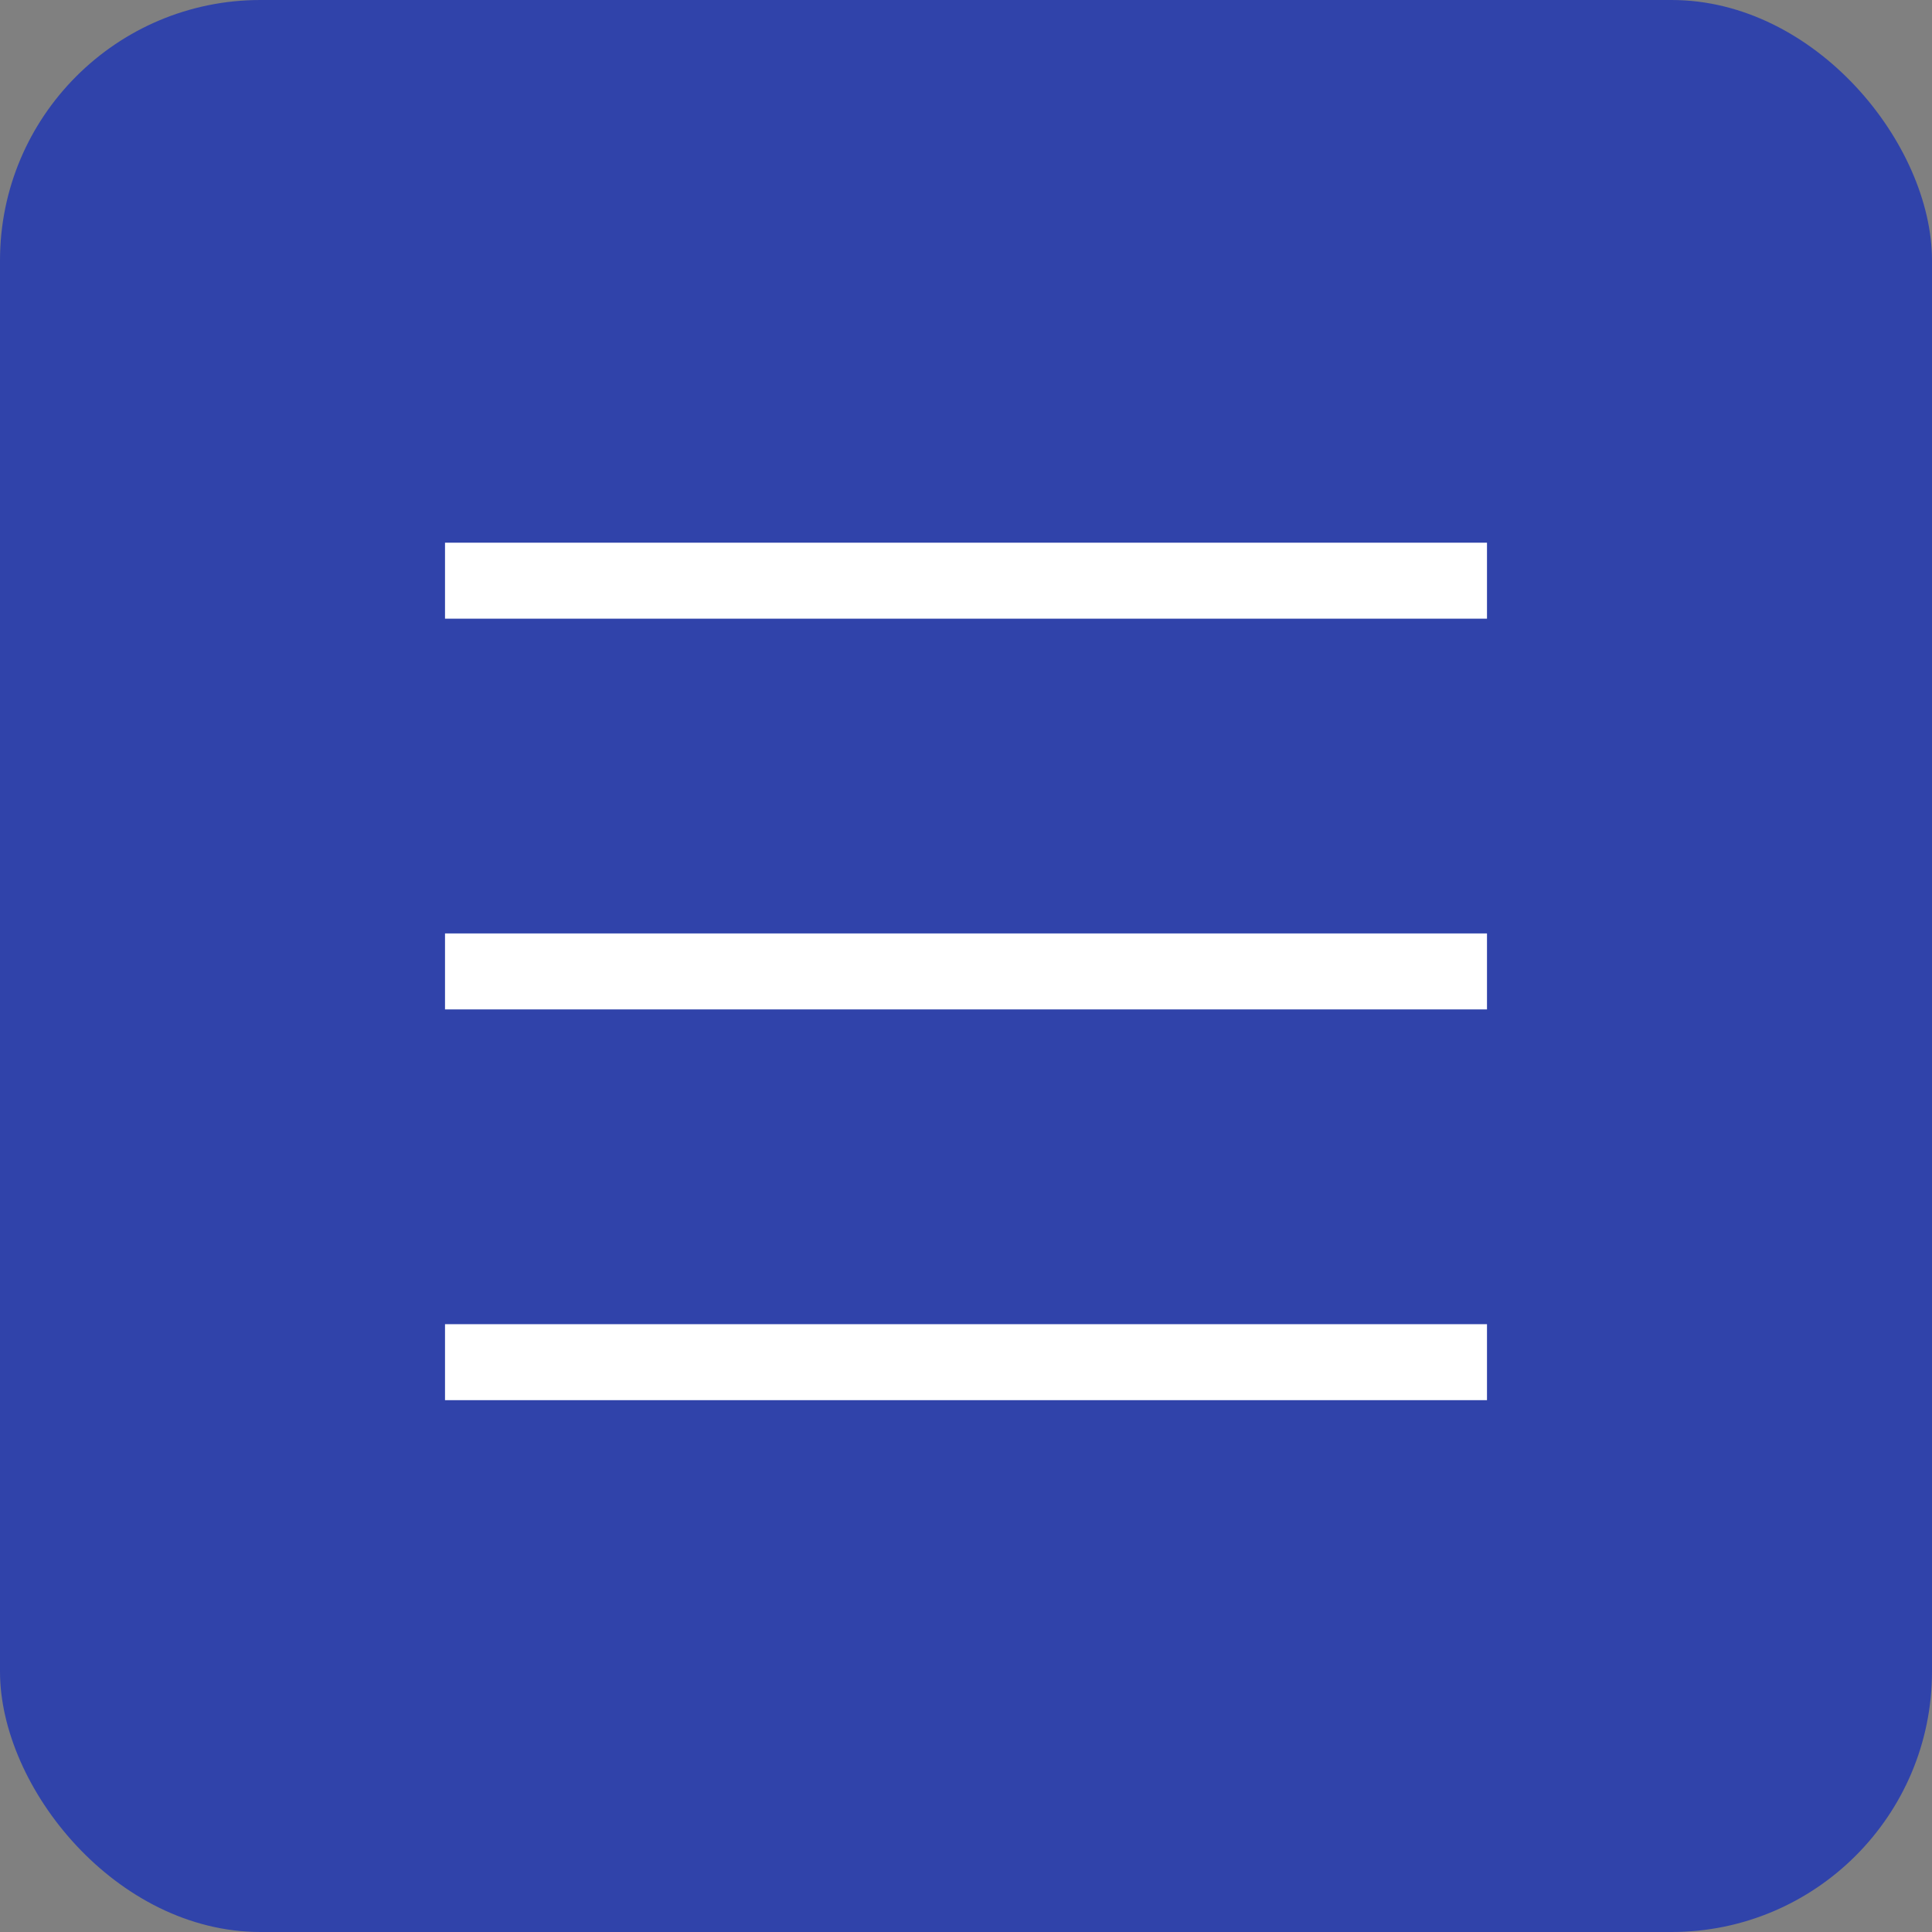 <?xml version="1.0" encoding="UTF-8"?> <svg xmlns="http://www.w3.org/2000/svg" width="178" height="178" viewBox="0 0 178 178" fill="none"><rect x="0" y="0" width="178" height="178" fill="#808080" stroke="none"/><rect width="178" height="178" rx="24" fill="#3043AA"></rect><rect x="41" y="50" width="96" height="7" fill="white"></rect><rect x="41" y="86" width="96" height="7" fill="white"></rect><rect x="41" y="122" width="96" height="7" fill="white"></rect></svg> 
